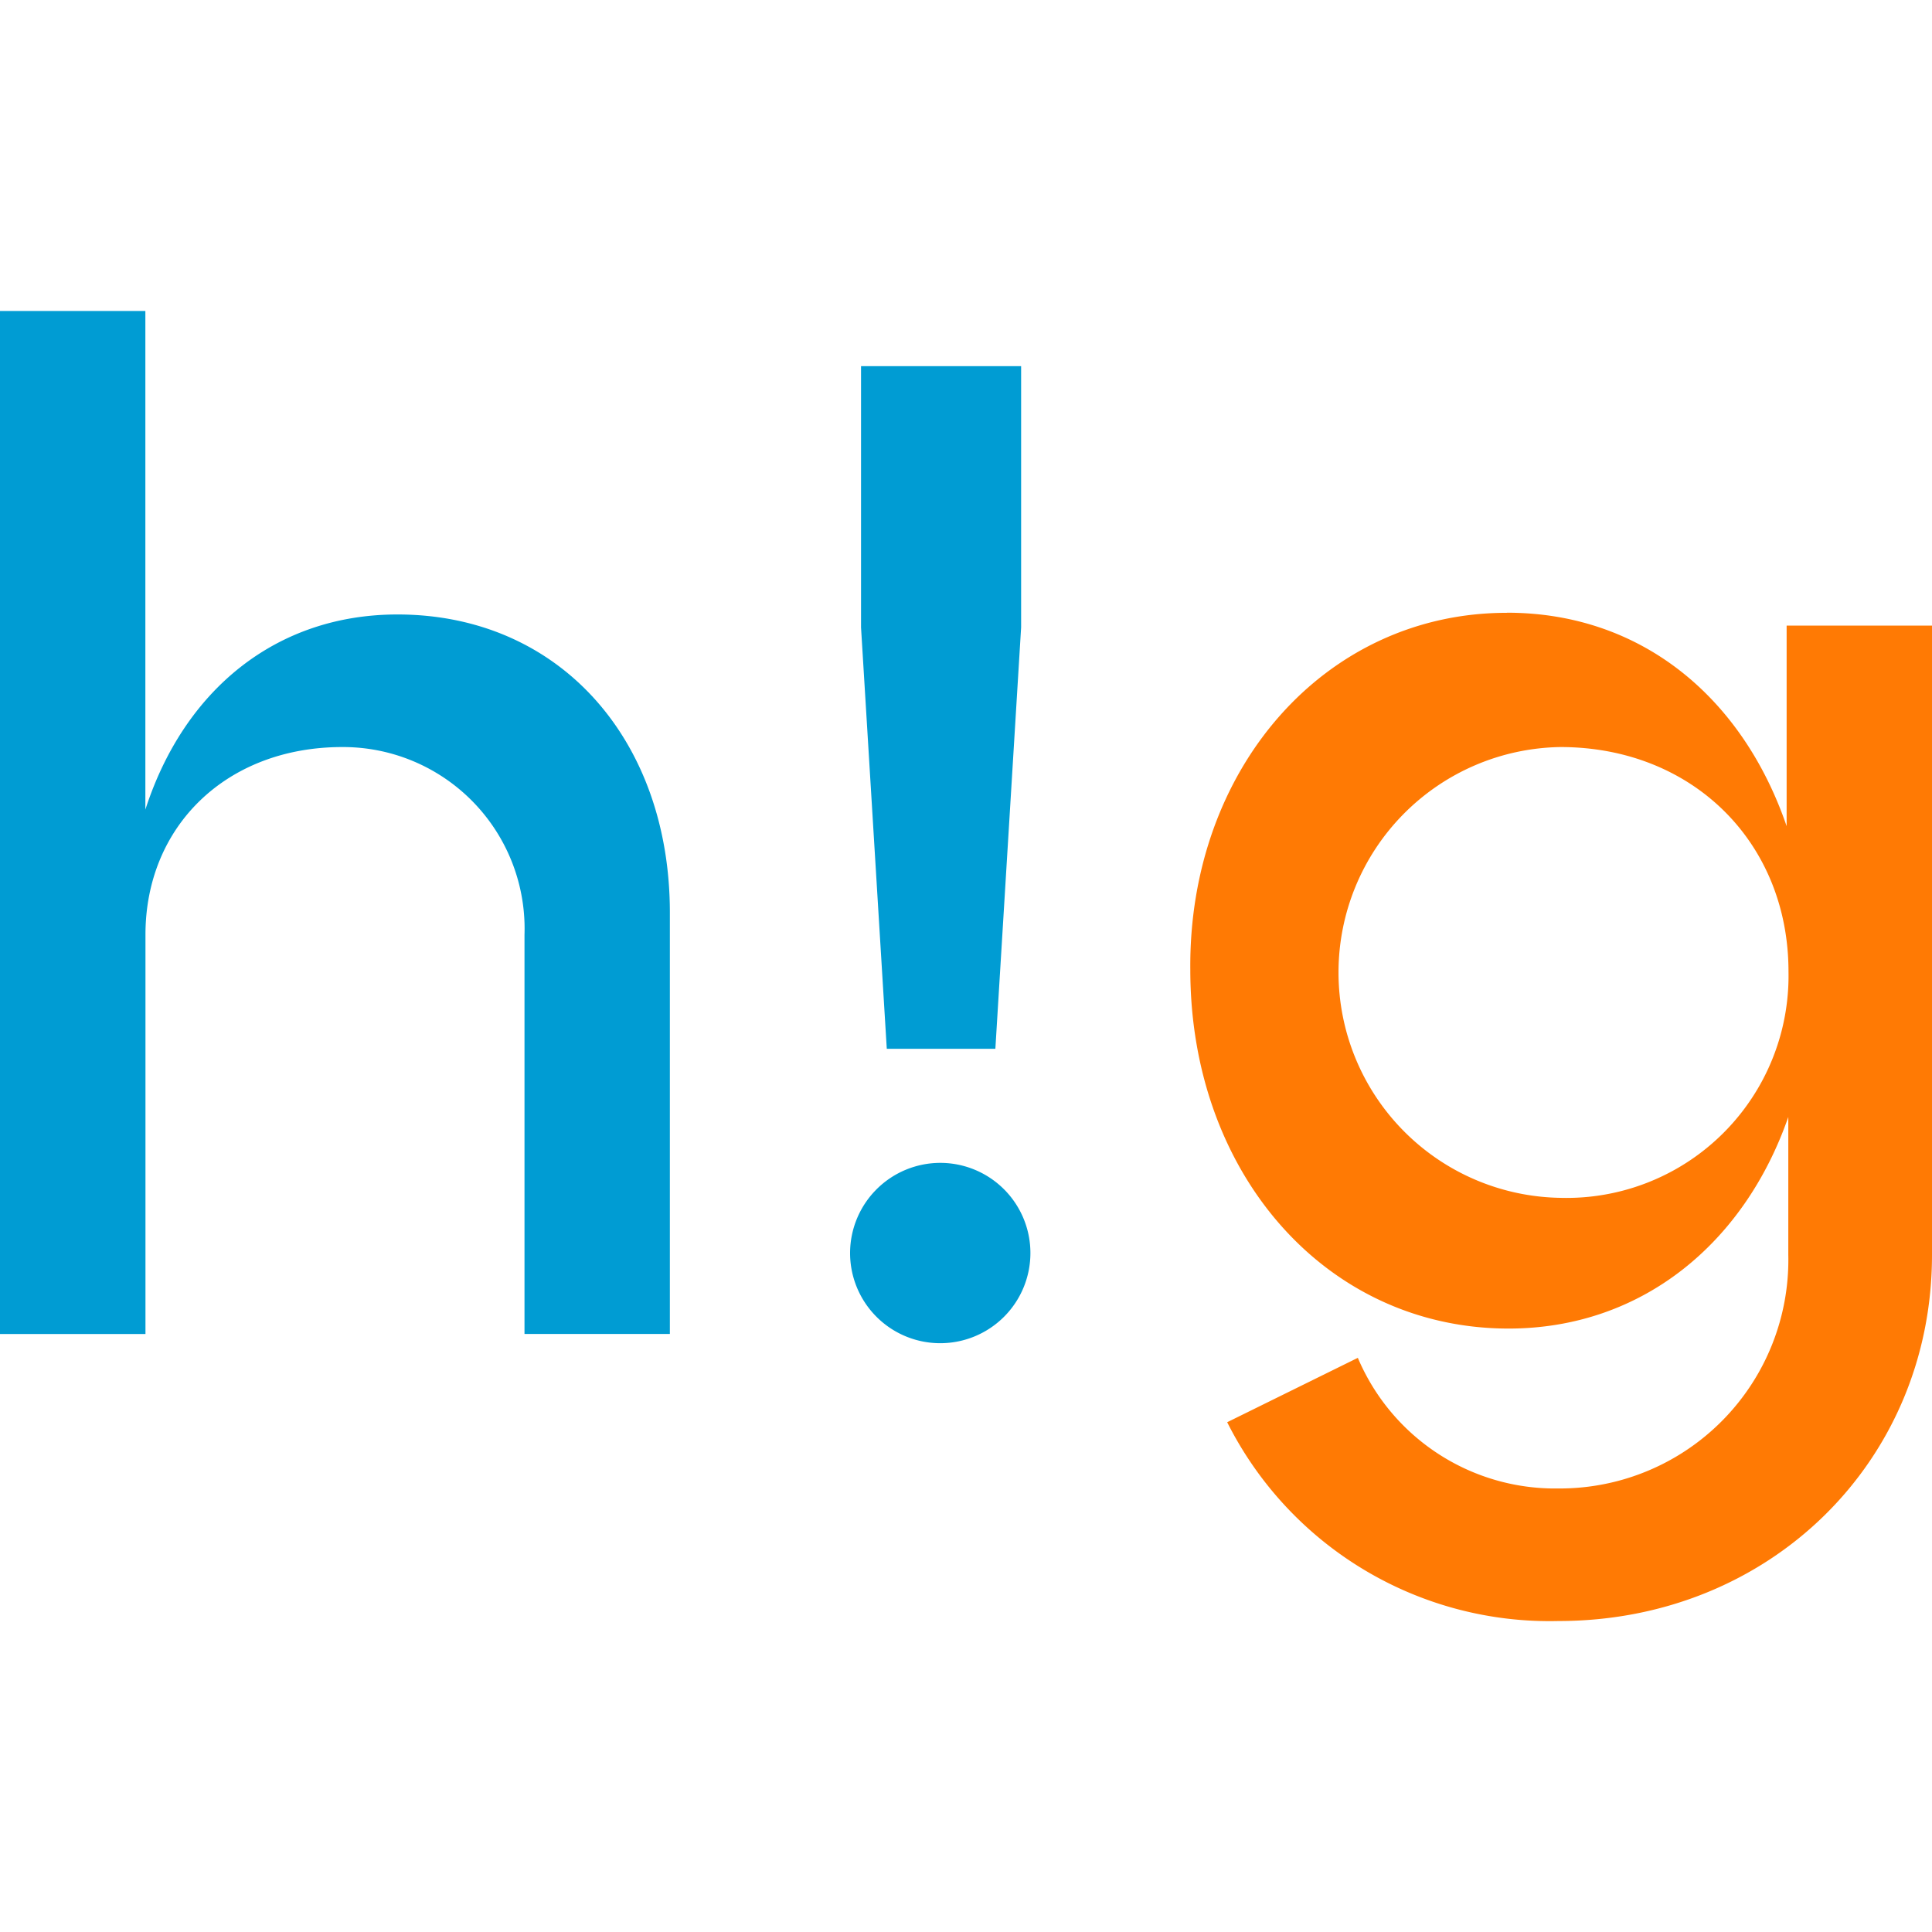 <svg xmlns="http://www.w3.org/2000/svg" xmlns:xlink="http://www.w3.org/1999/xlink" width="100" height="100" viewBox="0 0 100 100">
  <defs>
    <clipPath id="clip-hdevs-logo">
      <rect width="100" height="100"/>
    </clipPath>
  </defs>
  <g id="hdevs-logo" clip-path="url(#clip-hdevs-logo)">
    <g id="hdevs-logo-2" data-name="hdevs-logo" transform="translate(-97.5 -98.805)">
      <g id="Group_1" data-name="Group 1" transform="translate(97.5 114.9)">
        <path id="Path_1" data-name="Path 1" d="M97.5,114.9h7.524v25.81c2-6.19,6.762-10.1,13.048-10.1,8.381,0,14.1,6.476,14.1,15.429v21.81h-7.524V147.186a9.4,9.4,0,0,0-9.429-9.714c-6,0-10.19,4.1-10.19,9.714v20.667H97.5V114.9Z" transform="translate(-97.5 -114.9)" fill="#009cd3"/>
        <path id="Path_2" data-name="Path 2" d="M148.367,159.138A4.667,4.667,0,1,1,143.7,163.8,4.674,4.674,0,0,1,148.367,159.138Zm-4.1-27.714V117.9h8.286v13.524l-1.333,21.81H145.6l-1.333-21.81Z" transform="translate(-99.7 -115.043)" fill="#009cd3"/>
      </g>
      <g id="Group_2" data-name="Group 2" transform="translate(159.118 130.519)">
        <path id="Path_3" data-name="Path 3" d="M178.581,131.3c6.952,0,12.19,4.381,14.476,11.048V131.967h7.524v32.571c0,10.667-8.381,18.952-19.333,18.952A18.671,18.671,0,0,1,164.1,173.2l6.762-3.333a11.089,11.089,0,0,0,10.381,6.762,11.833,11.833,0,0,0,11.9-12.1V157.4c-2.286,6.571-7.619,10.952-14.476,10.952-9.429,0-16.476-8-16.476-18.571-.1-10.381,6.952-18.476,16.381-18.476Zm2.762,30.286a11.494,11.494,0,0,0,11.81-11.714c0-6.667-4.952-11.619-11.81-11.619a11.668,11.668,0,0,0,0,23.333Z" transform="translate(-162.199 -131.3)" fill="#ff7a04"/>
      </g>
    </g>
  </g>
</svg>
